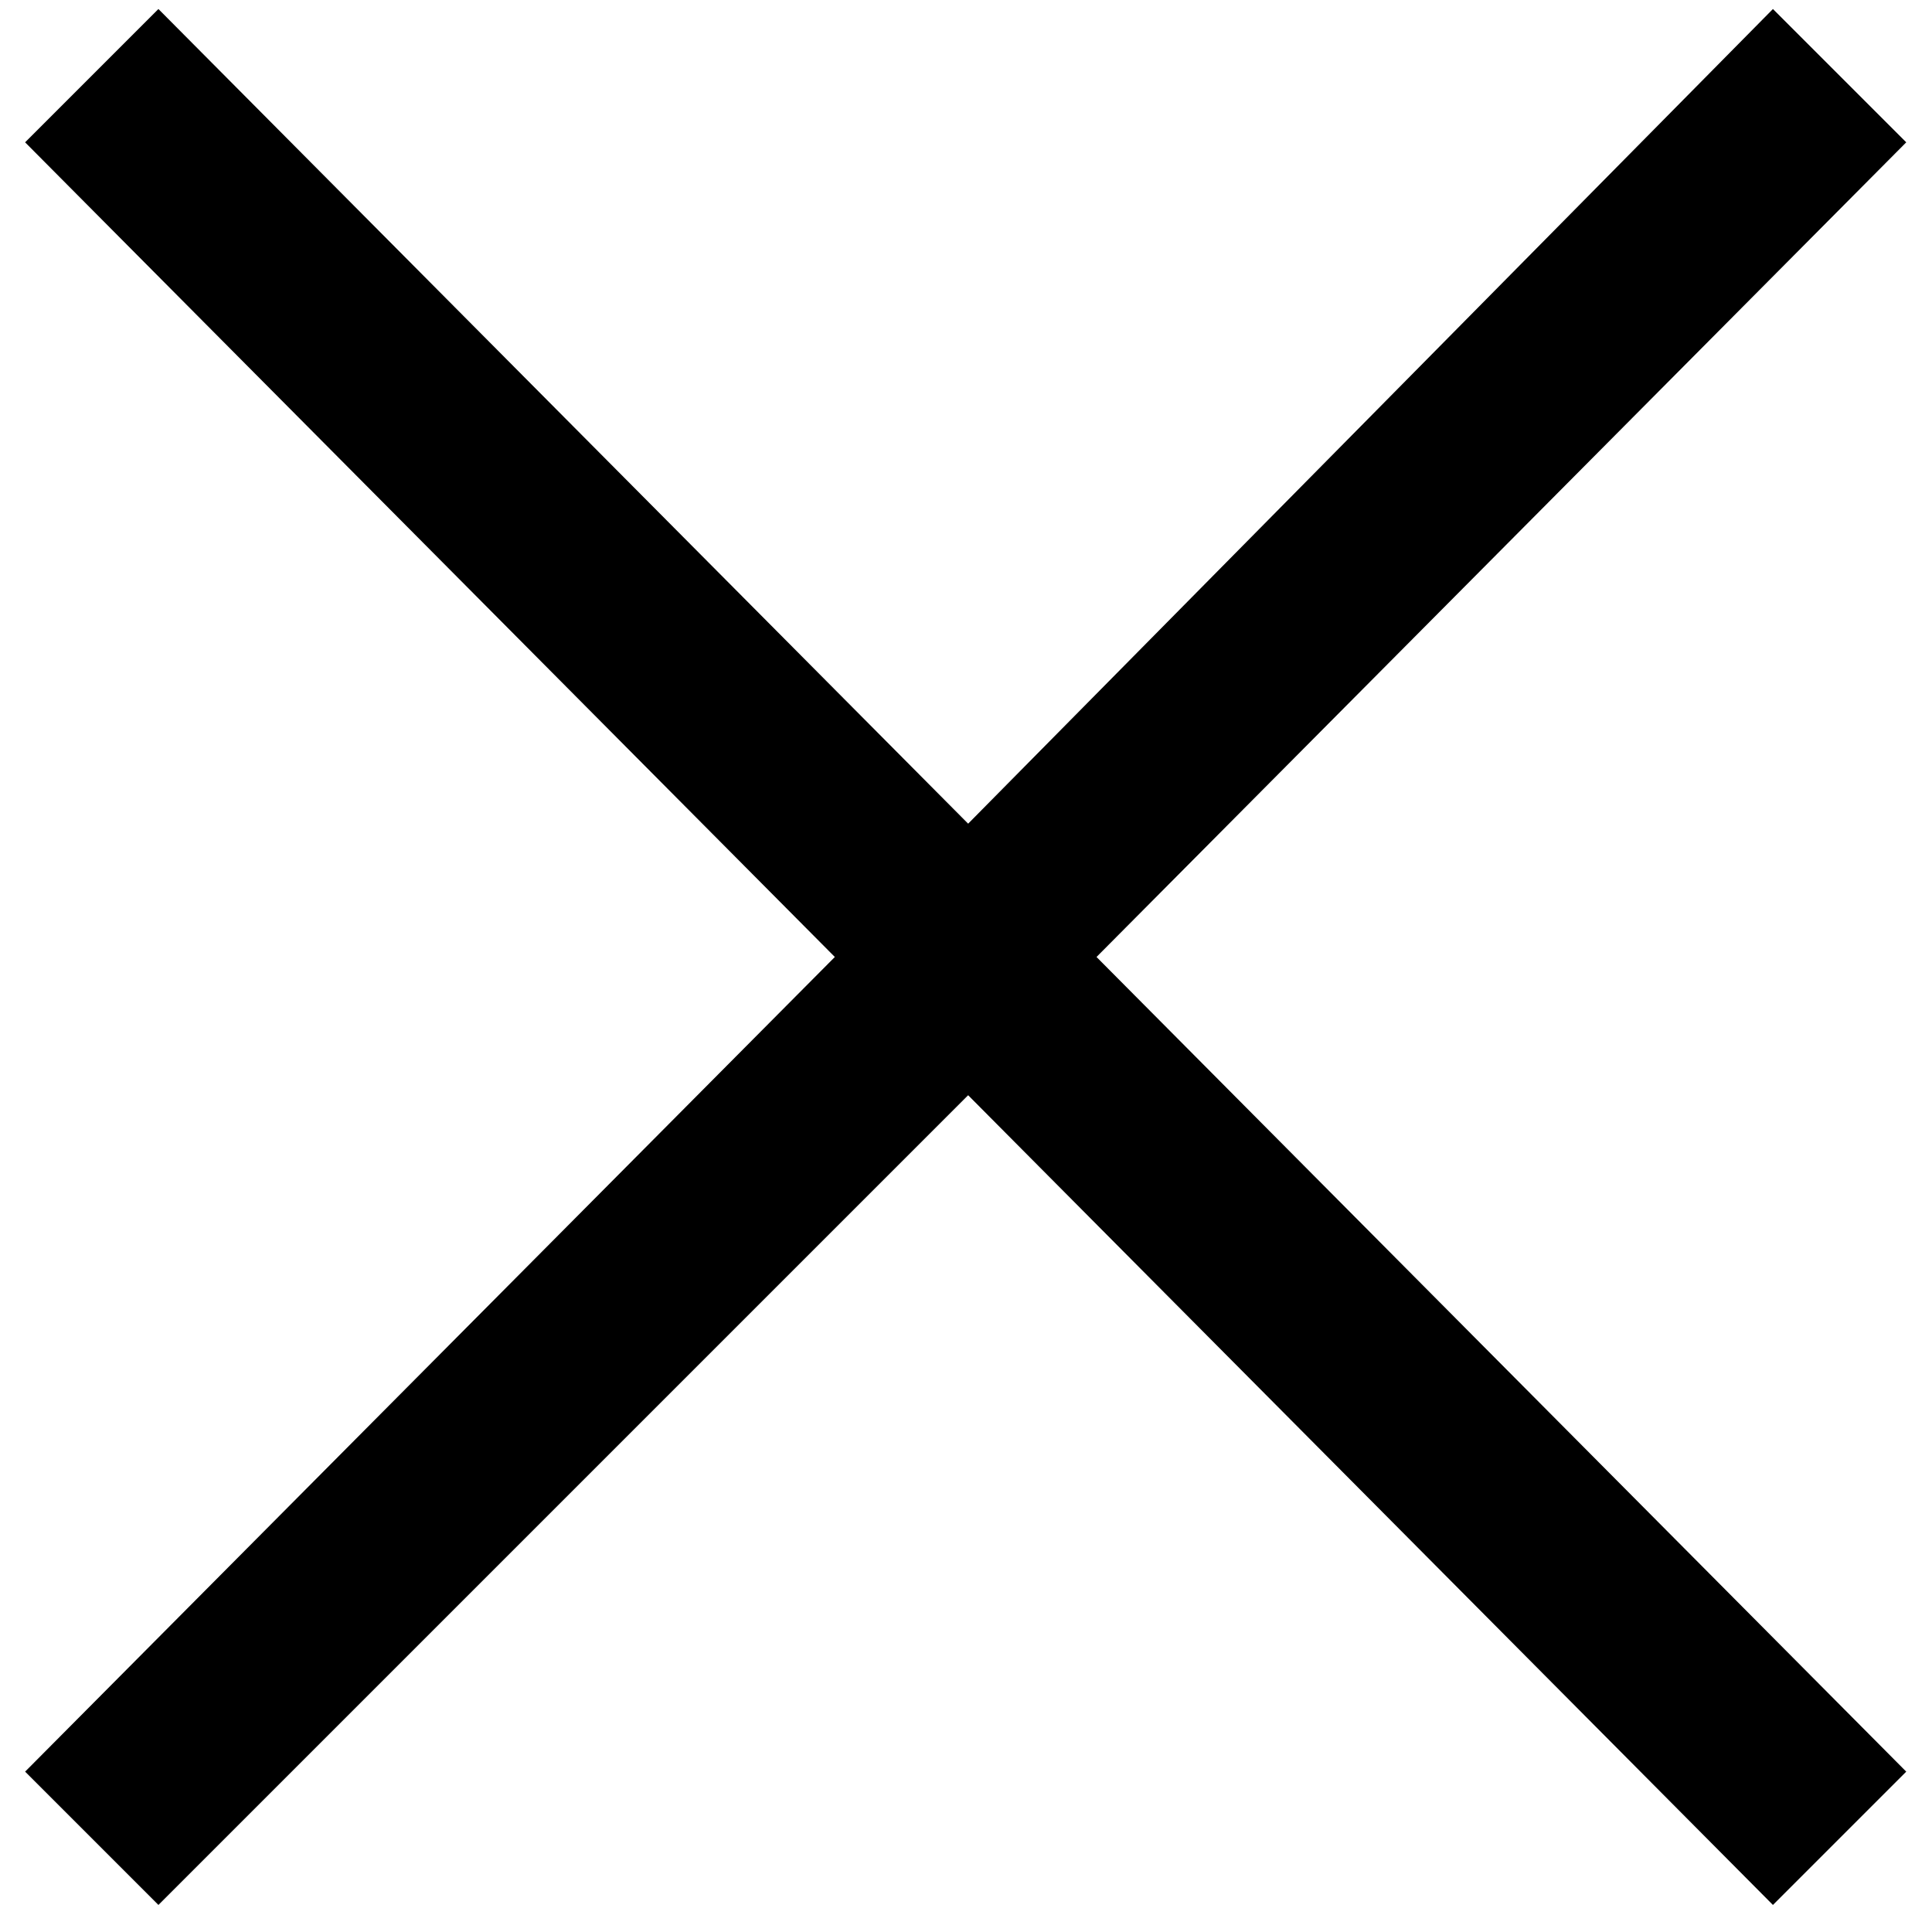<svg width="18" height="18" viewBox="0 0 18 18" fill="none" xmlns="http://www.w3.org/2000/svg">
<path d="M1.476 17.748L9.02 10.204L16.518 17.748L17.76 16.506L10.216 8.916L17.76 1.326L16.518 0.084L9.02 7.674L1.476 0.084L0.234 1.326L7.778 8.916L0.234 16.506L1.476 17.748Z" fill="currentColor"/>
</svg>
